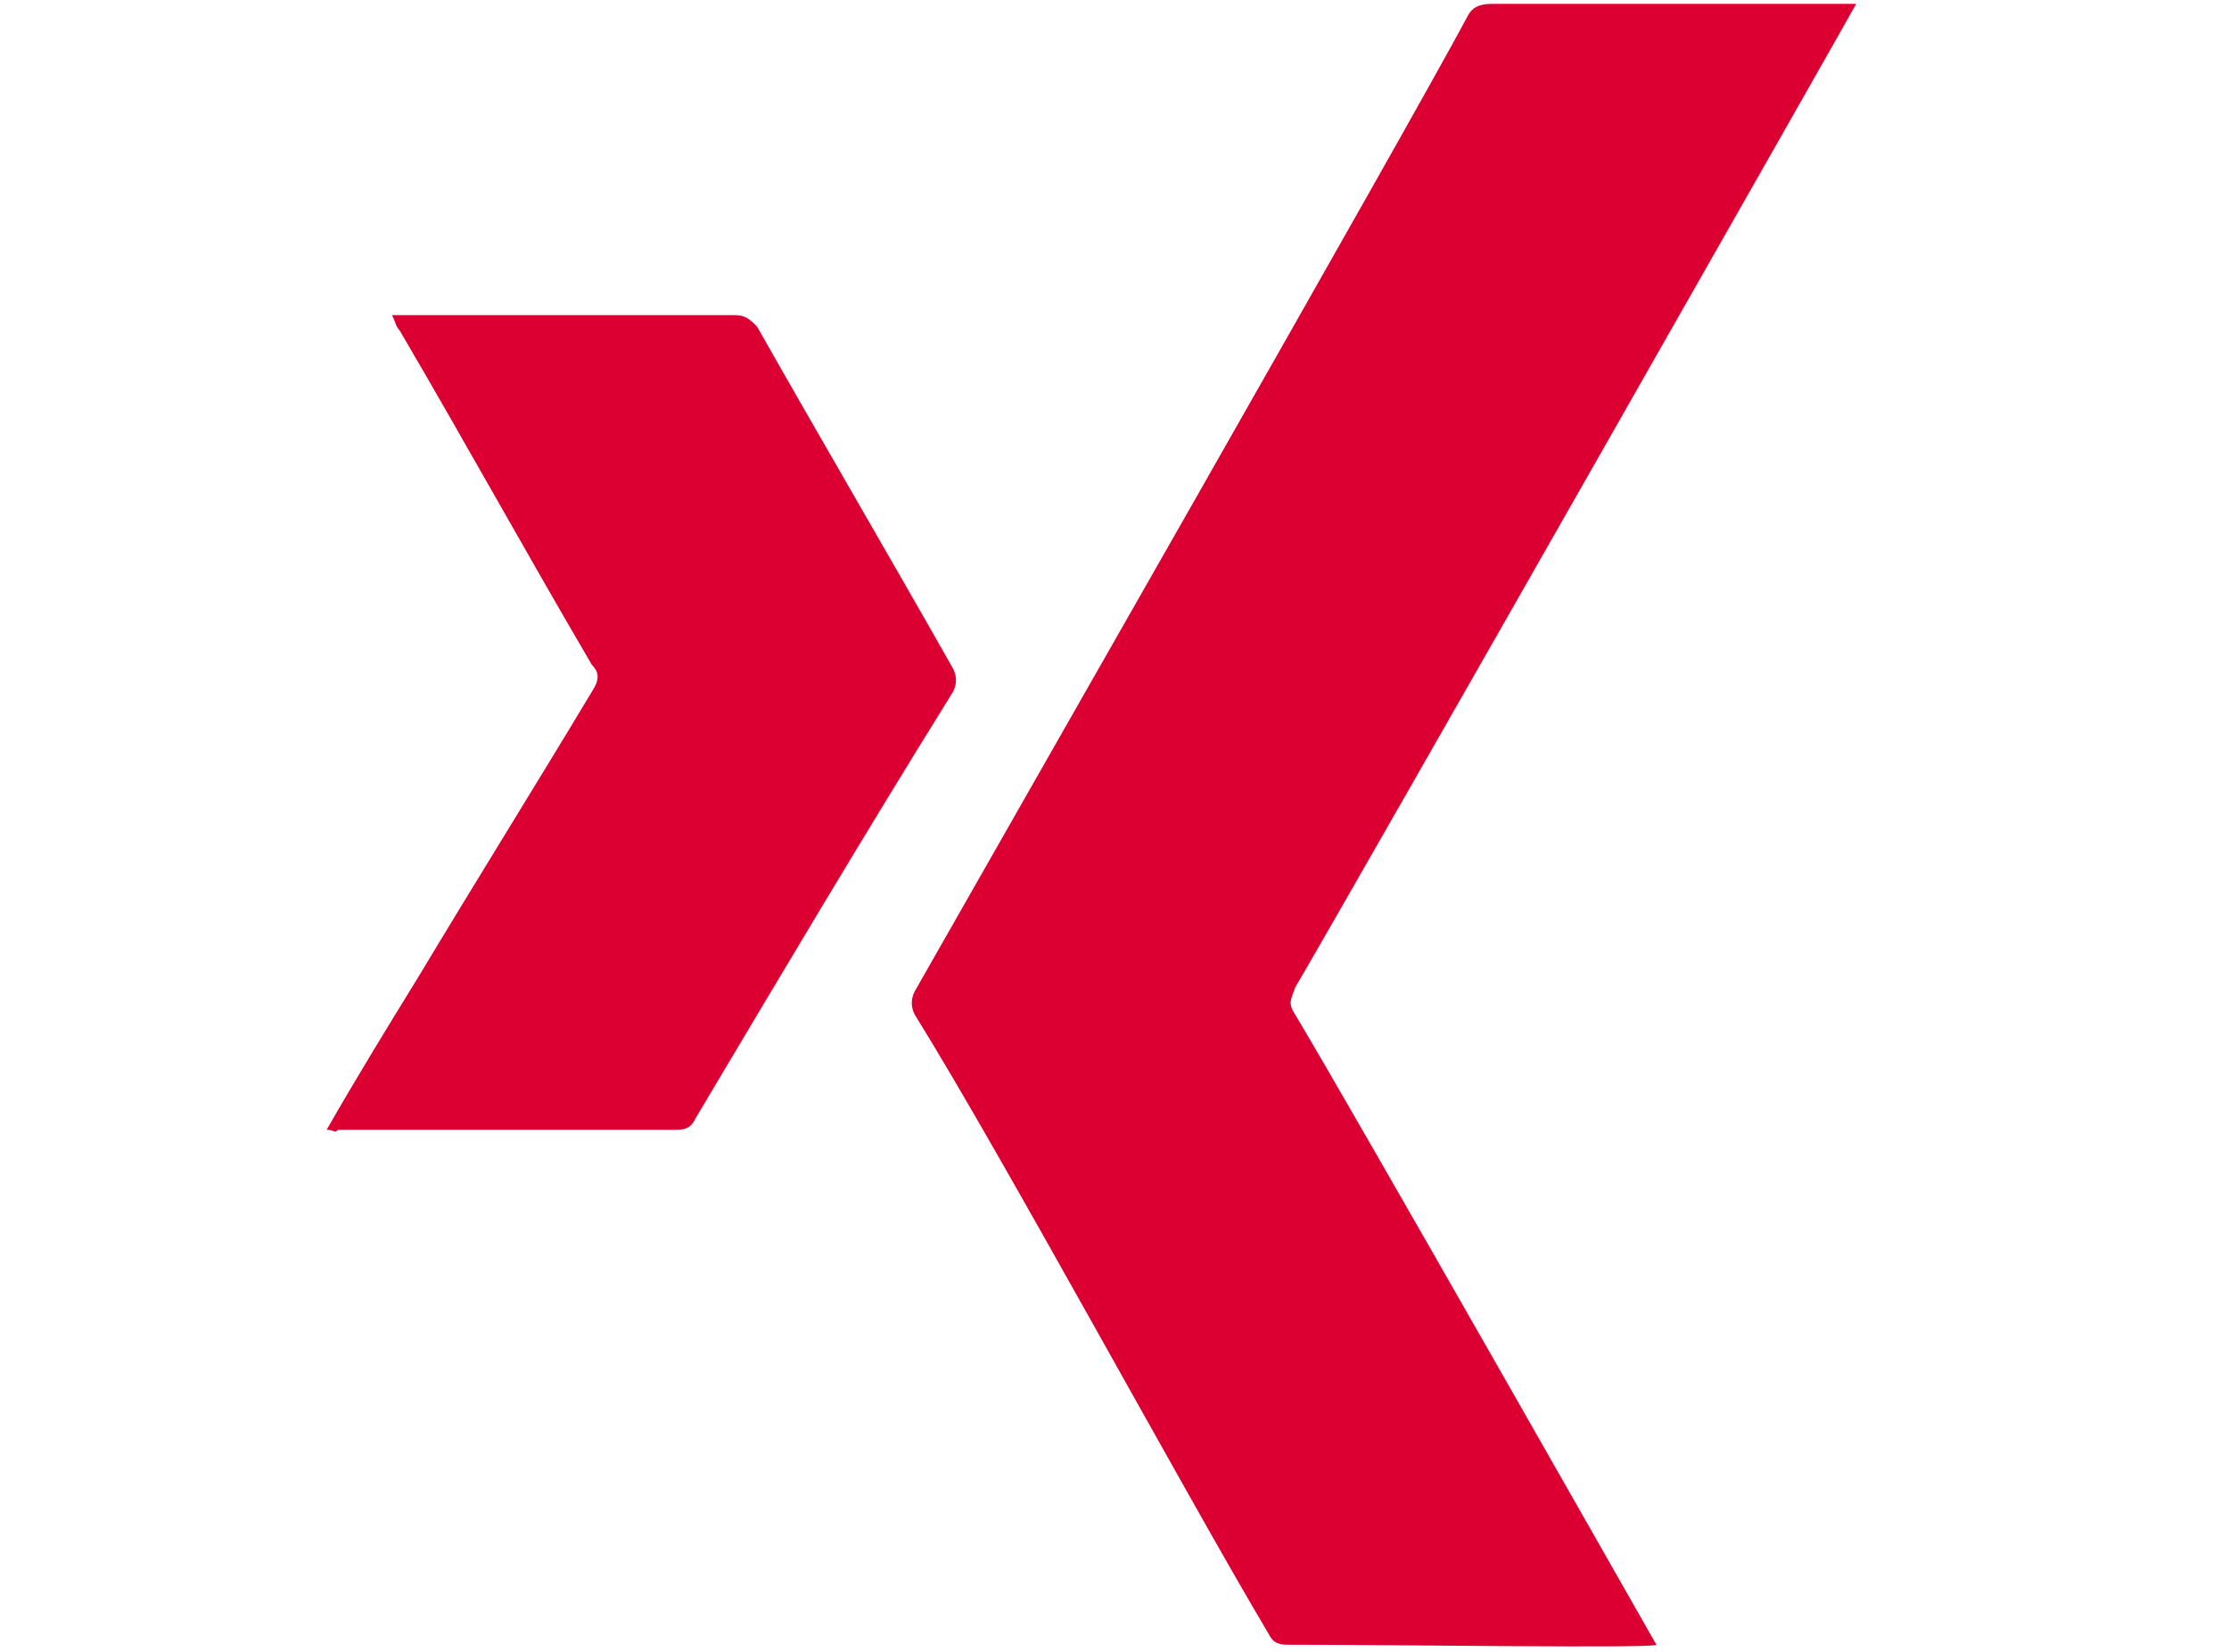 <?xml version="1.0" encoding="utf-8"?>
<!-- Generator: Adobe Illustrator 25.2.1, SVG Export Plug-In . SVG Version: 6.00 Build 0)  -->
<svg version="1.1" id="Ebene_1" xmlns="http://www.w3.org/2000/svg" xmlns:xlink="http://www.w3.org/1999/xlink" x="0px" y="0px"
	 viewBox="0 0 58 43" style="enable-background:new 0 0 58 43;" xml:space="preserve">
<style type="text/css">
	.st0{fill:#DC0032;}
</style>
<g>
	<path class="st0" d="M8.5,29.4c0.8-1.4,1.6-2.7,2.4-4c1.5-2.5,3-4.9,4.5-7.4c0.2-0.3,0.2-0.5,0-0.7c-1.7-2.9-3.3-5.8-5-8.7
		c-0.1-0.1-0.1-0.2-0.2-0.4c0.2,0,0.3,0,0.4,0c2.8,0,5.7,0,8.5,0c0.3,0,0.4,0.1,0.6,0.3c1.7,3,3.4,5.9,5.1,8.9
		c0.1,0.2,0.1,0.4,0,0.6c-2.3,3.7-4.5,7.4-6.7,11.1c-0.1,0.2-0.2,0.3-0.5,0.3c-2.9,0-5.8,0-8.8,0C8.7,29.5,8.7,29.4,8.5,29.4z"/>
</g>
<g>
	<path class="st0" d="M33.5,42.8c-0.3,0-0.4-0.1-0.5-0.3c-2.2-3.7-6.9-12.4-9.2-16.1c-0.1-0.2-0.1-0.4,0-0.6
		c1.7-3,12.8-22.4,14.4-25.4c0.1-0.2,0.3-0.3,0.6-0.3c2.8,0,9.4,0,9.5,0c-0.1,0.2-12.9,22.7-14.6,25.6c-0.1,0.3-0.2,0.4,0,0.7
		c1.5,2.5,8.6,15,9.4,16.4C43.1,42.9,36.4,42.8,33.5,42.8z"/>
</g>
</svg>
